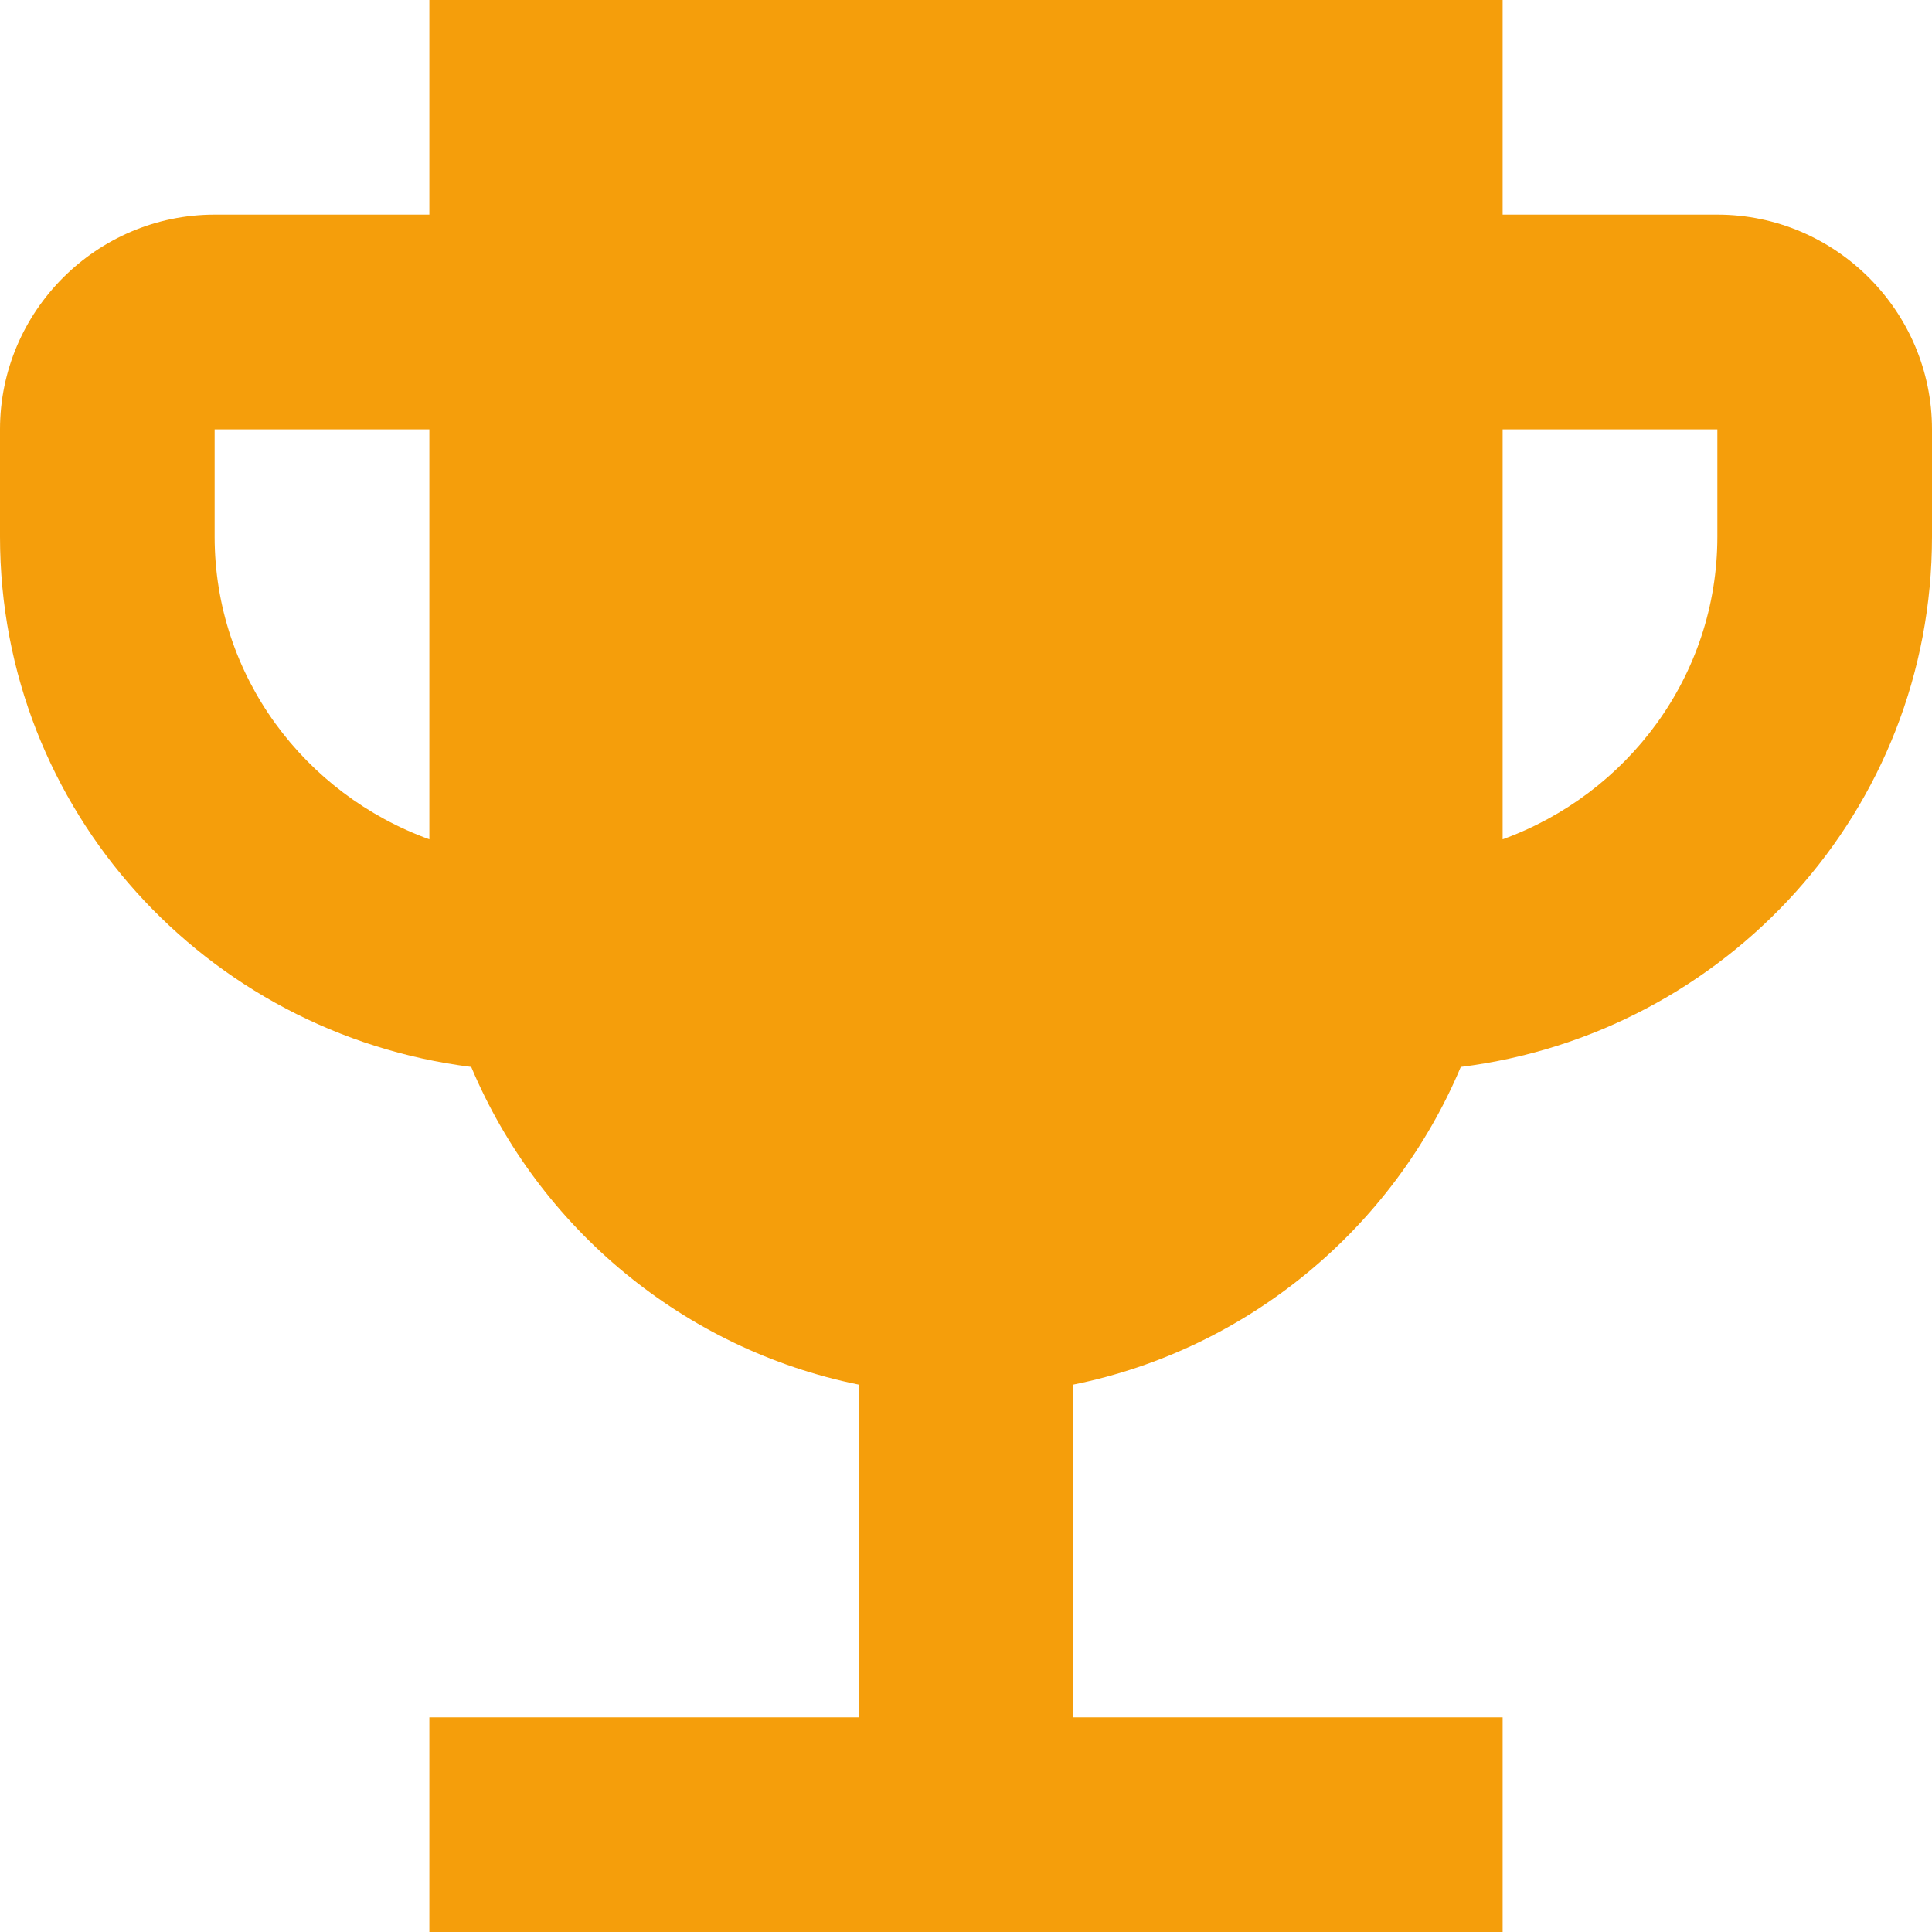 <?xml version="1.0" encoding="utf-8"?>
<svg xmlns="http://www.w3.org/2000/svg" fill="none" height="100%" overflow="visible" preserveAspectRatio="none" style="display: block;" viewBox="0 0 21 21" width="100%">
<path d="M18.667 2.333H16.333V0H4.667V2.333H2.333C1.05 2.333 0 3.383 0 4.667V5.833C0 8.808 2.24 11.235 5.122 11.597C5.857 13.347 7.432 14.665 9.333 15.05V18.667H4.667V21H16.333V18.667H11.667V15.05C13.568 14.665 15.143 13.347 15.878 11.597C18.76 11.235 21 8.808 21 5.833V4.667C21 3.383 19.95 2.333 18.667 2.333ZM2.333 5.833V4.667H4.667V9.123C3.313 8.633 2.333 7.35 2.333 5.833ZM18.667 5.833C18.667 7.35 17.687 8.633 16.333 9.123V4.667H18.667V5.833Z" fill="#F59E0B" id="Vector"/>
</svg>
